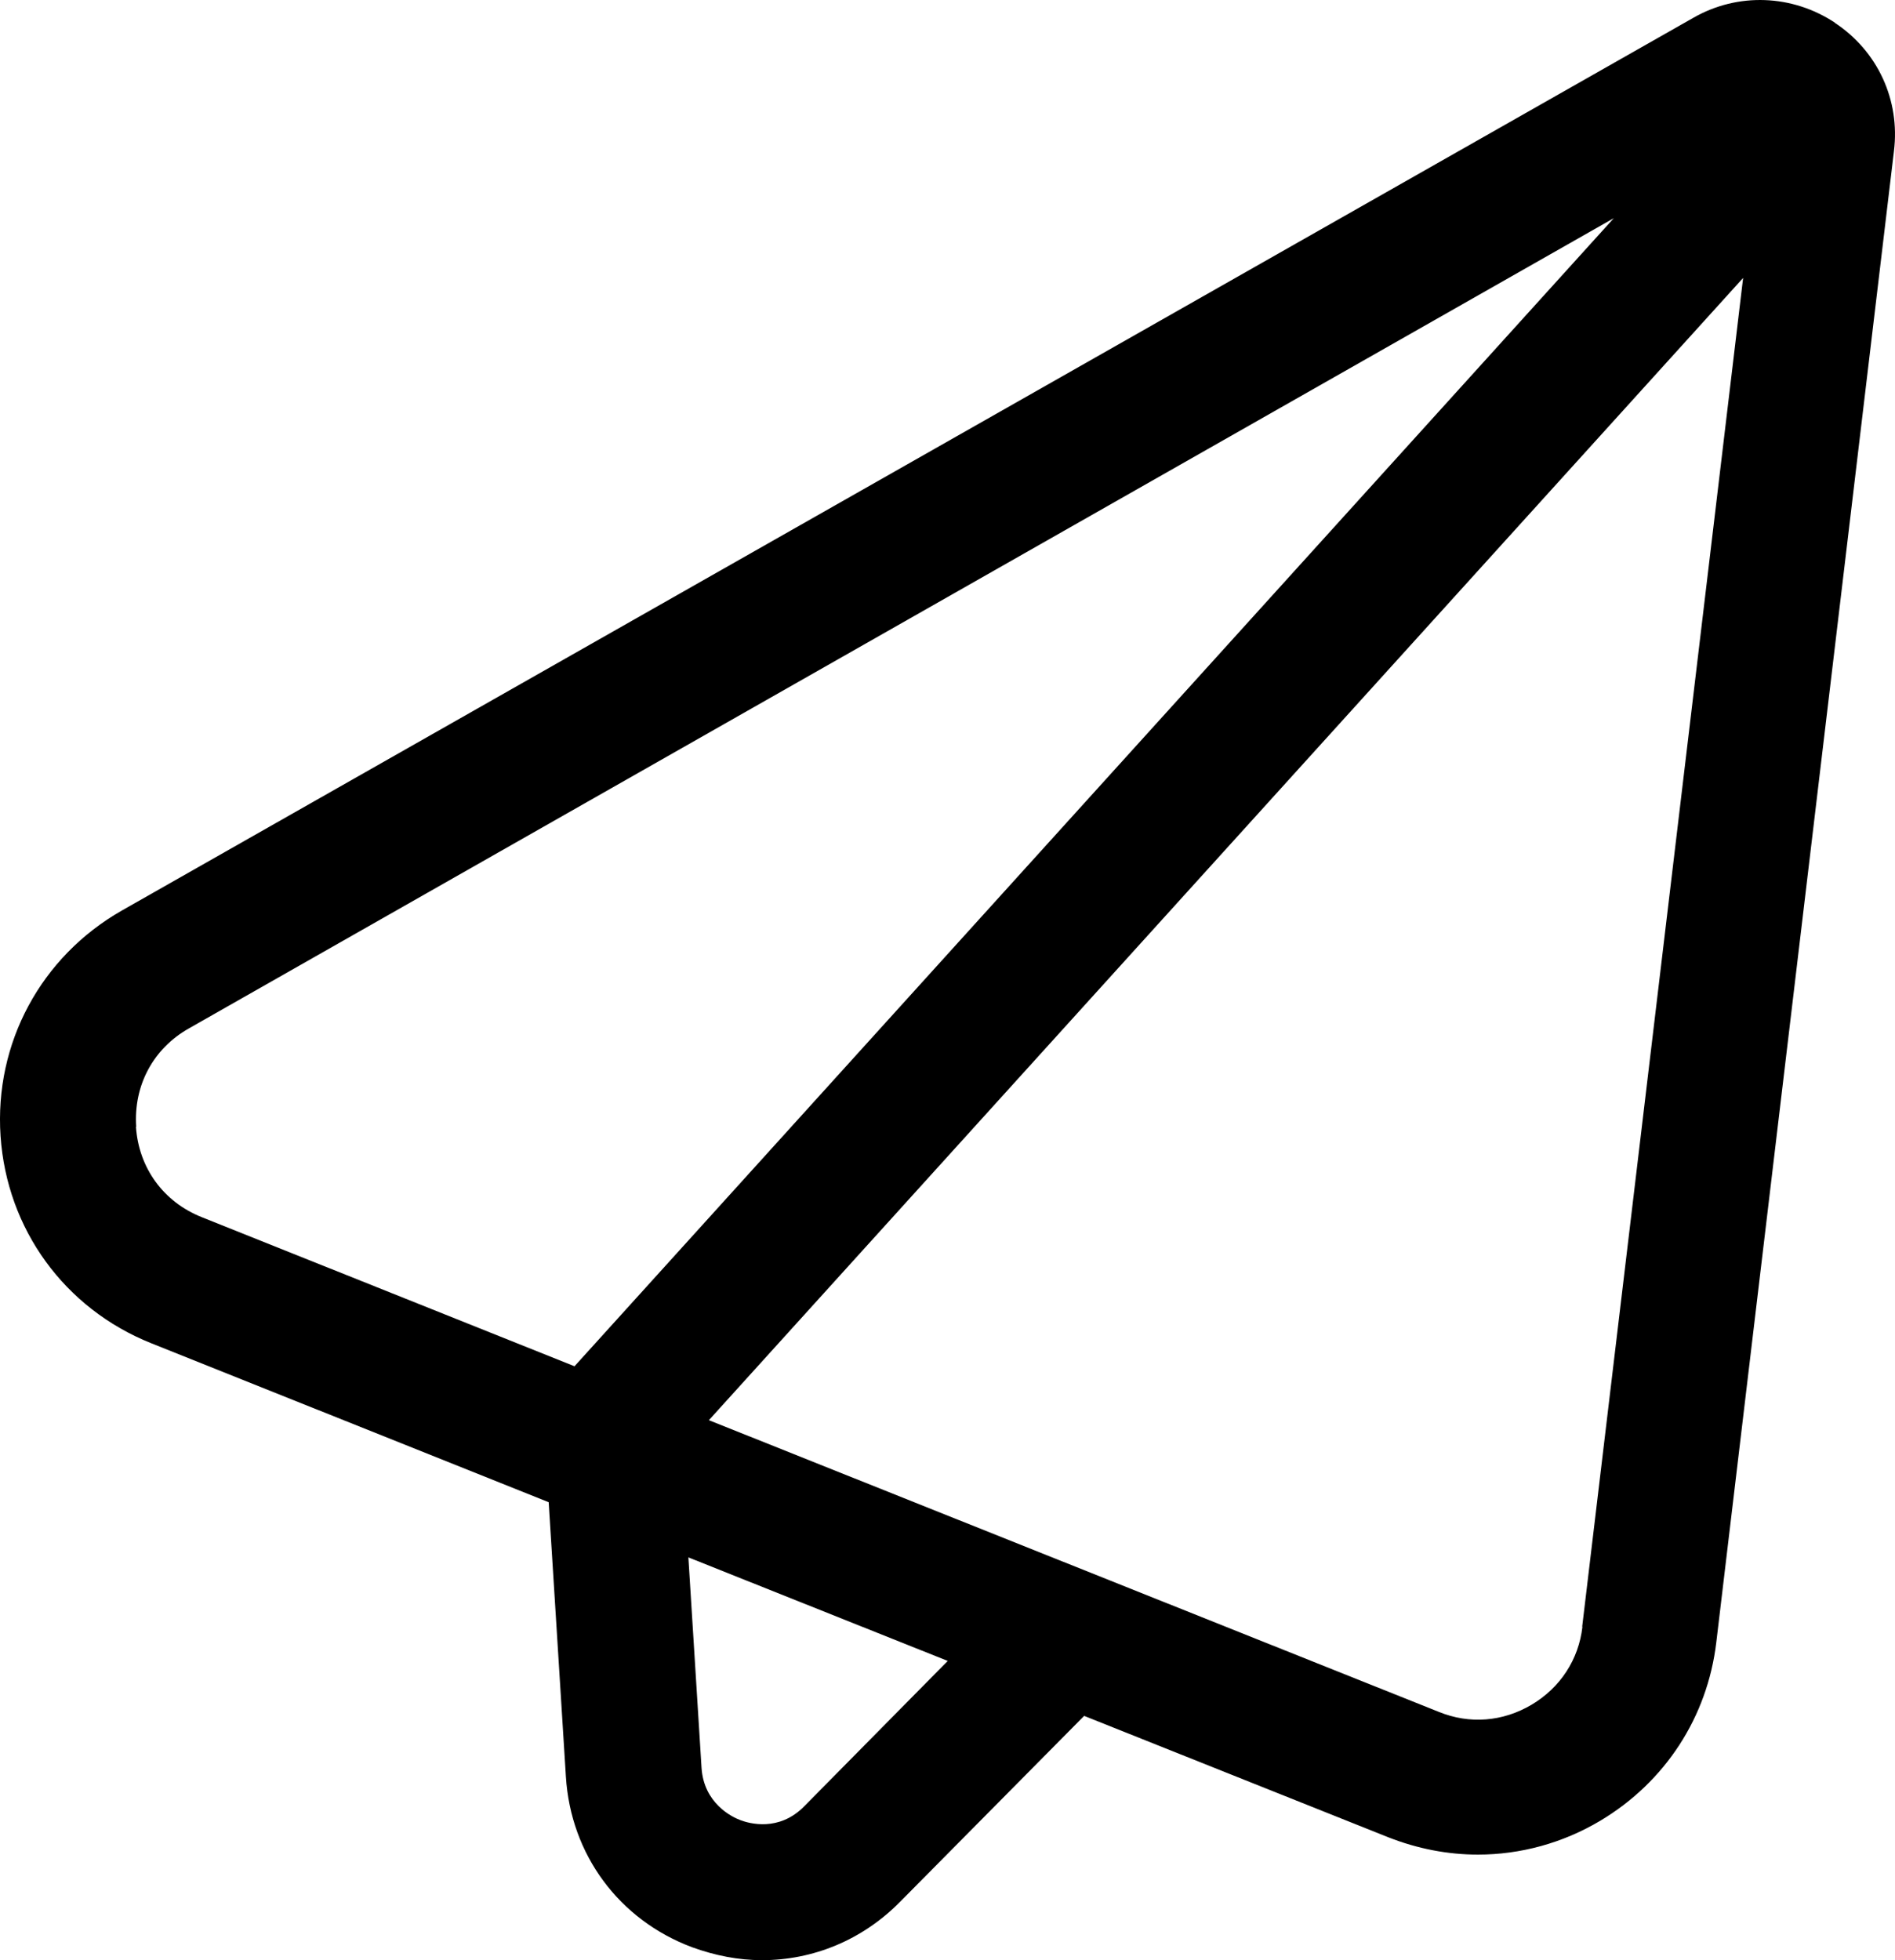 <svg width="88" height="91" viewBox="0 0 88 91" fill="none" xmlns="http://www.w3.org/2000/svg">
<path id="Vector" d="M85.213 1.056C83.227 -0.26 80.701 -0.354 78.644 0.821L5.655 42.273C1.907 44.412 -0.267 48.42 0.026 52.745C0.32 57.07 3 60.748 7.019 62.358L25.48 69.739L26.279 82.479C26.503 86.099 28.747 89.131 32.143 90.401C33.213 90.788 34.294 91 35.387 91C37.749 91 40.04 90.072 41.791 88.297L50.346 79.659L64.483 85.3C65.835 85.829 67.233 86.099 68.632 86.099C70.594 86.099 72.568 85.57 74.319 84.524C77.328 82.726 79.29 79.717 79.702 76.239L87.951 7.015C88.245 4.652 87.199 2.372 85.201 1.056H85.213ZM6.325 52.31C6.196 50.394 7.113 48.678 8.781 47.738L74.942 10.129L26.679 63.428L9.369 56.506C7.594 55.8 6.443 54.225 6.313 52.31H6.325ZM37.349 83.854C36.174 85.053 34.787 84.653 34.388 84.501C34 84.36 32.684 83.725 32.578 82.068L31.967 72.301L44.012 77.108L37.349 83.854ZM73.485 75.522C73.309 77.049 72.451 78.354 71.123 79.141C69.795 79.929 68.244 80.058 66.81 79.471L32.919 65.931L80.947 12.903L73.473 75.522H73.485Z" fill="black"/>
</svg>